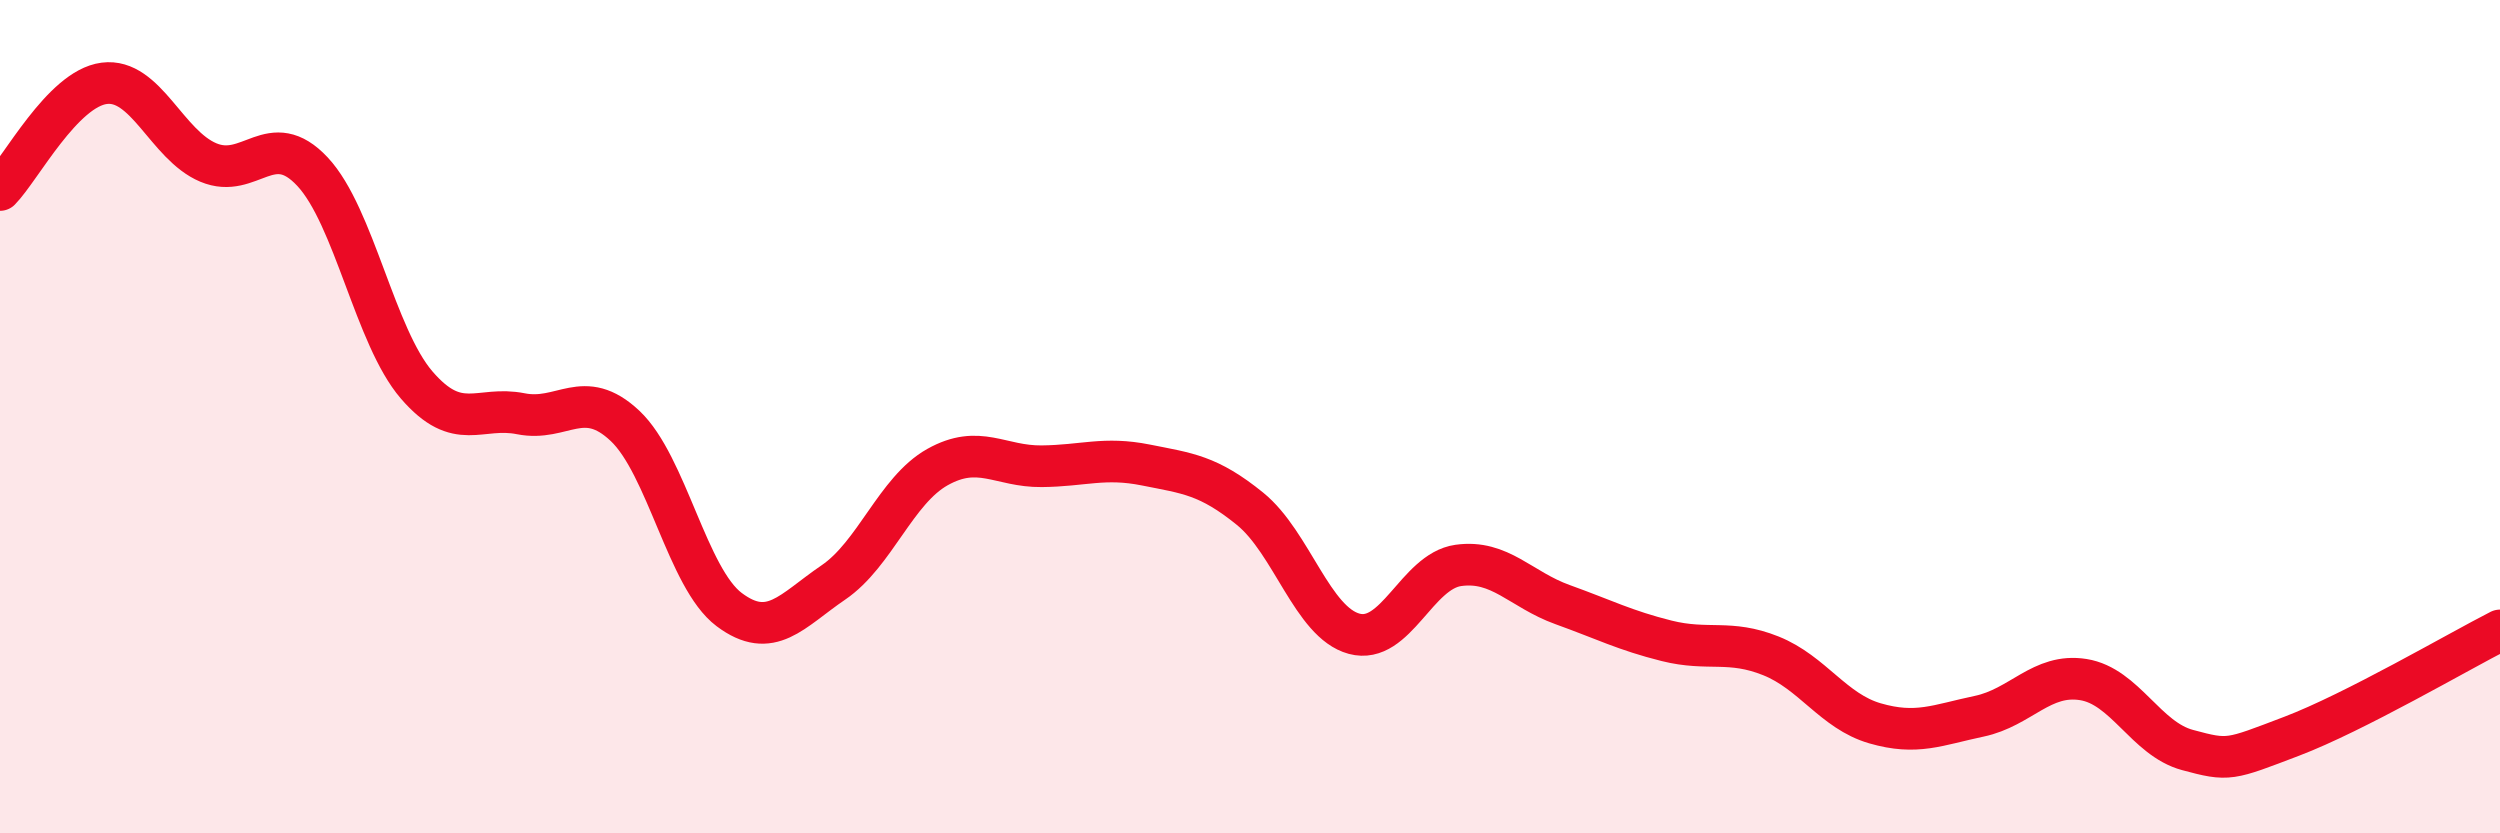 
    <svg width="60" height="20" viewBox="0 0 60 20" xmlns="http://www.w3.org/2000/svg">
      <path
        d="M 0,4.56 C 0.5,4.05 1.5,2.13 2.5,2 C 3.5,1.87 4,3.48 5,3.9 C 6,4.32 6.5,3.05 7.5,4.12 C 8.5,5.19 9,8.08 10,9.24 C 11,10.4 11.5,9.73 12.5,9.93 C 13.5,10.13 14,9.28 15,10.22 C 16,11.16 16.5,13.88 17.5,14.63 C 18.5,15.38 19,14.66 20,13.98 C 21,13.3 21.5,11.77 22.5,11.21 C 23.5,10.65 24,11.2 25,11.19 C 26,11.18 26.5,10.96 27.5,11.16 C 28.5,11.36 29,11.4 30,12.21 C 31,13.02 31.5,14.94 32.5,15.21 C 33.5,15.48 34,13.71 35,13.57 C 36,13.43 36.5,14.15 37.5,14.51 C 38.5,14.87 39,15.13 40,15.38 C 41,15.63 41.5,15.34 42.5,15.74 C 43.5,16.14 44,17.07 45,17.36 C 46,17.65 46.5,17.4 47.5,17.19 C 48.5,16.98 49,16.15 50,16.31 C 51,16.47 51.5,17.73 52.5,18 C 53.5,18.27 53.5,18.24 55,17.67 C 56.5,17.1 59,15.64 60,15.13L60 20L0 20Z"
        fill="#EB0A25"
        opacity="0.1"
        stroke-linecap="round"
        stroke-linejoin="round"
      />
      <path
        d="M 0,4.56 C 0.5,4.05 1.5,2.13 2.5,2 C 3.5,1.87 4,3.48 5,3.9 C 6,4.32 6.5,3.05 7.5,4.12 C 8.5,5.19 9,8.08 10,9.24 C 11,10.4 11.5,9.73 12.5,9.93 C 13.5,10.13 14,9.28 15,10.22 C 16,11.16 16.5,13.88 17.5,14.63 C 18.5,15.38 19,14.66 20,13.98 C 21,13.3 21.5,11.77 22.5,11.21 C 23.5,10.65 24,11.2 25,11.19 C 26,11.18 26.5,10.96 27.5,11.16 C 28.5,11.36 29,11.4 30,12.21 C 31,13.02 31.5,14.94 32.5,15.21 C 33.5,15.48 34,13.71 35,13.57 C 36,13.43 36.5,14.15 37.5,14.51 C 38.5,14.87 39,15.13 40,15.38 C 41,15.63 41.5,15.34 42.5,15.74 C 43.5,16.14 44,17.07 45,17.36 C 46,17.65 46.5,17.4 47.5,17.19 C 48.5,16.98 49,16.15 50,16.31 C 51,16.47 51.5,17.73 52.5,18 C 53.5,18.27 53.5,18.24 55,17.67 C 56.5,17.1 59,15.64 60,15.13"
        stroke="#EB0A25"
        stroke-width="1"
        fill="none"
        stroke-linecap="round"
        stroke-linejoin="round"
      />
    </svg>
  